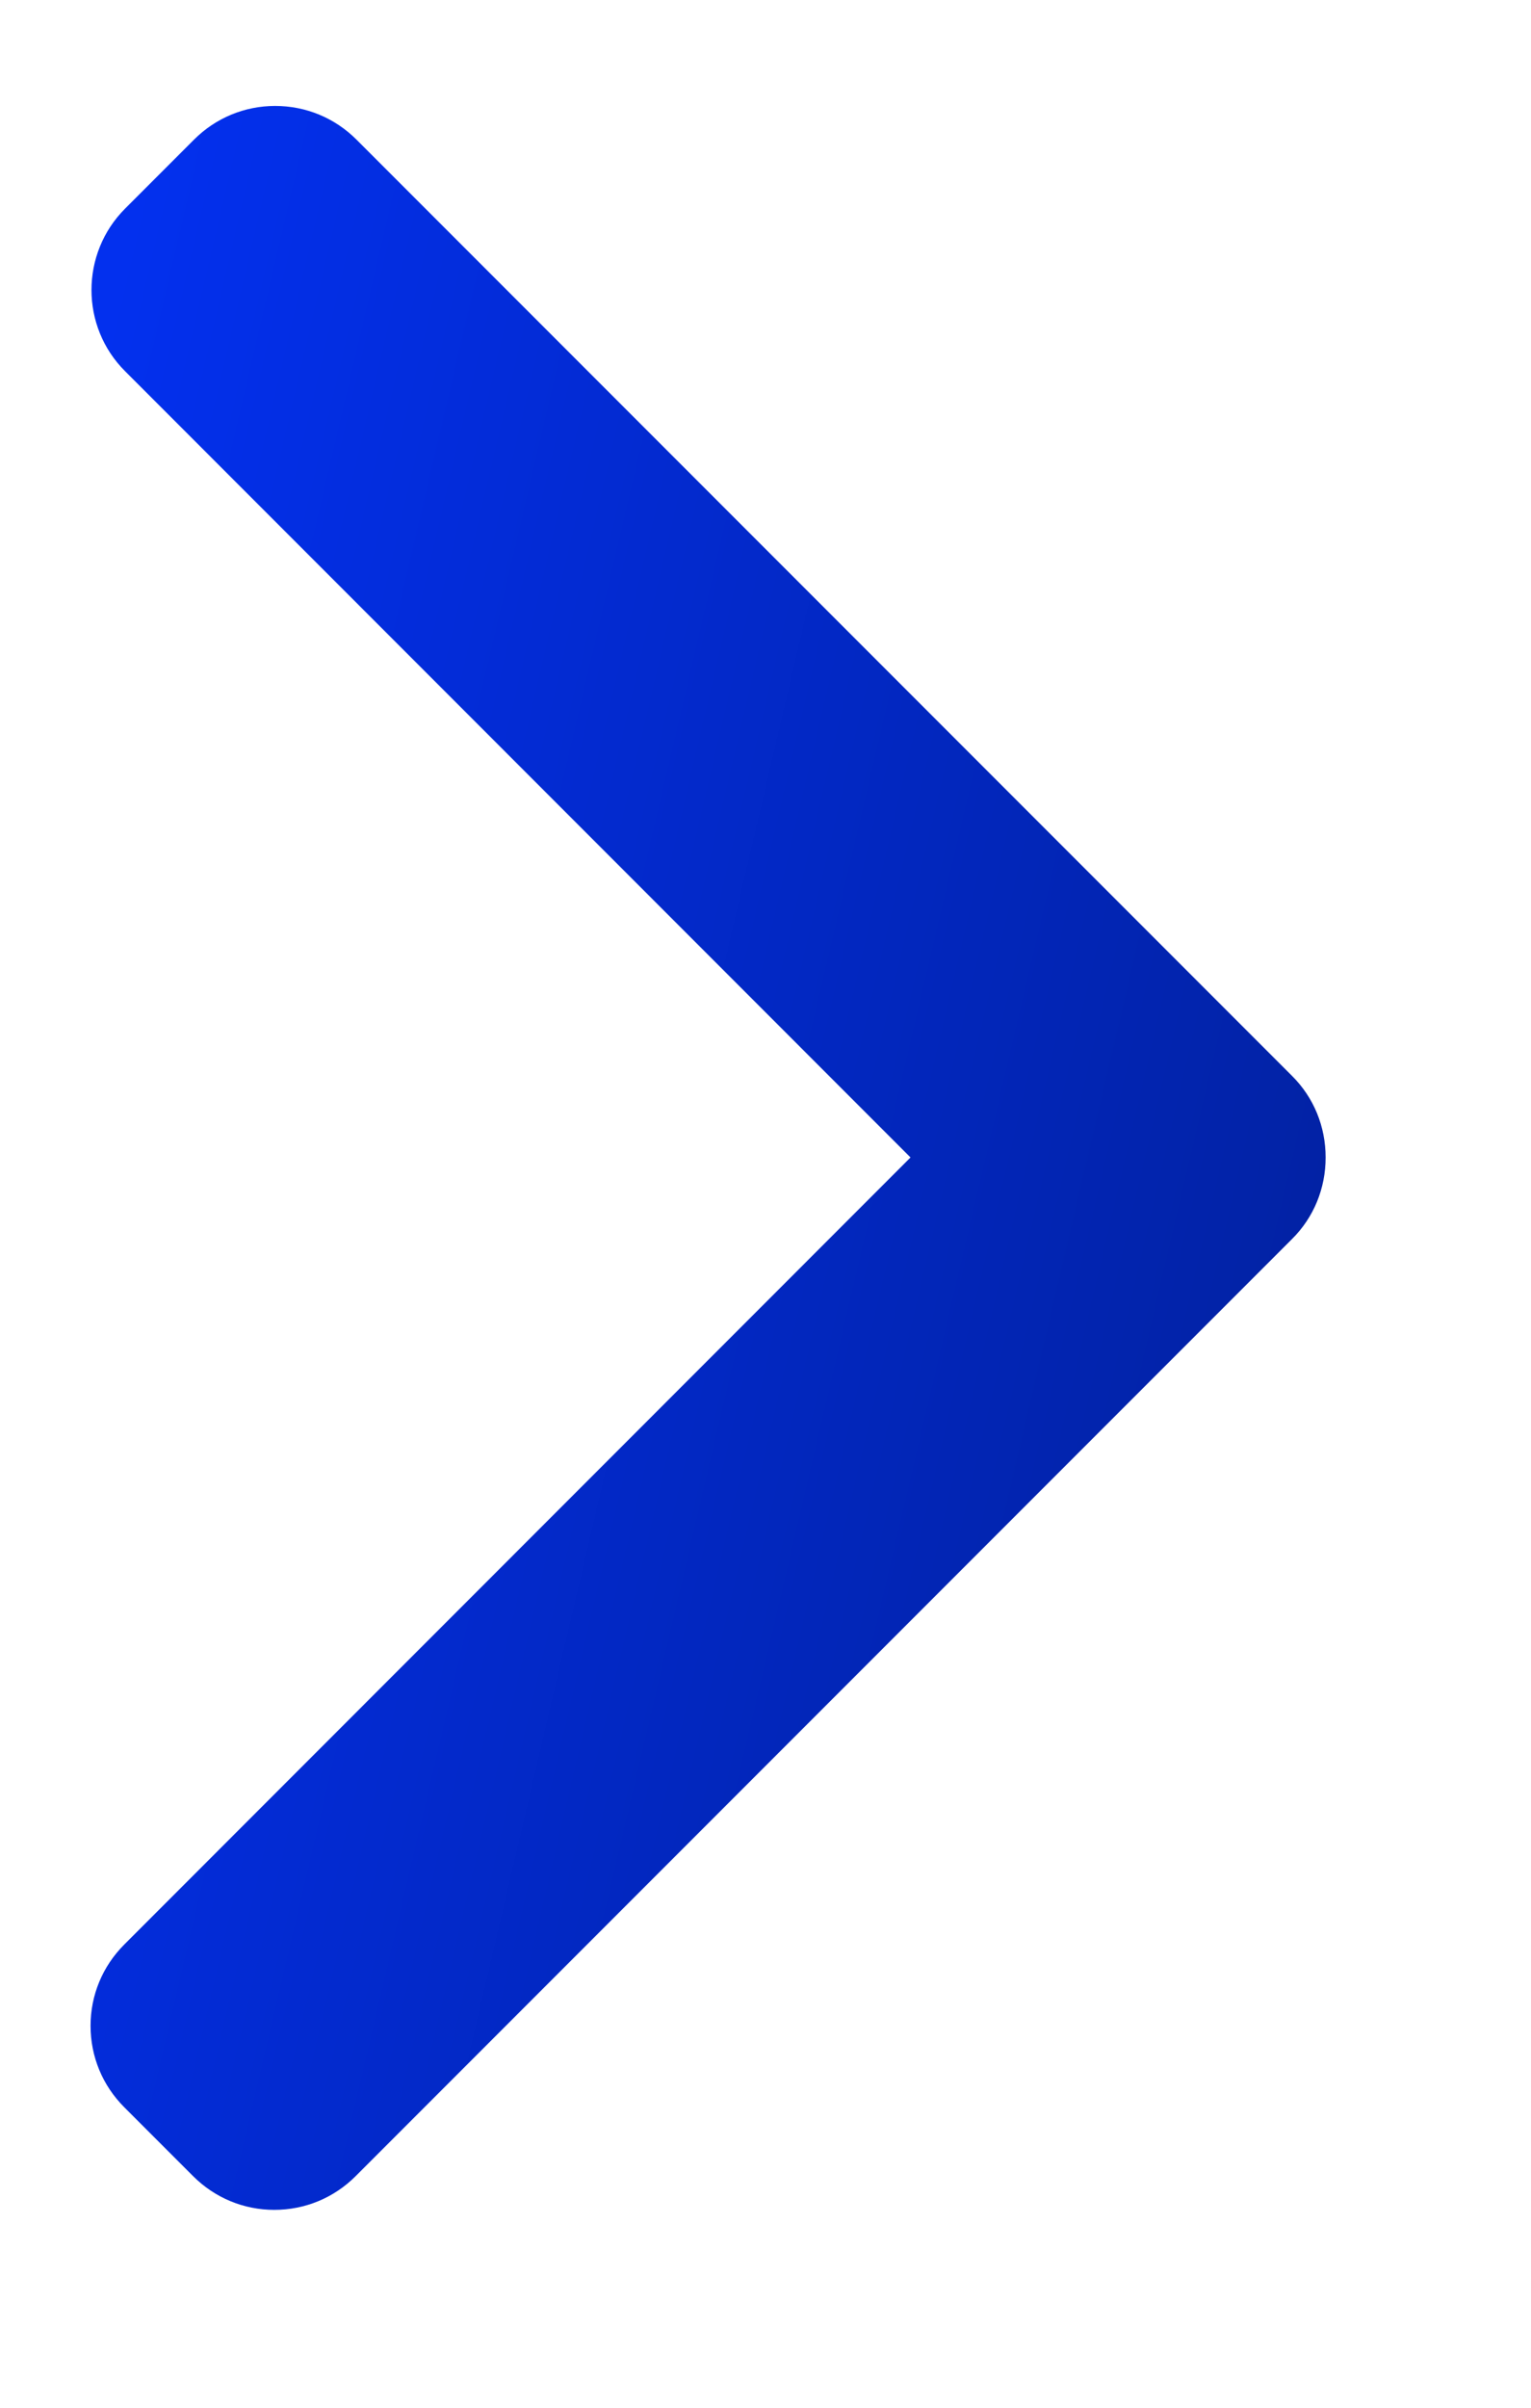 <svg width="7" height="11" viewBox="0 0 7 11" fill="none" xmlns="http://www.w3.org/2000/svg">
<path d="M5.907 4.915L1.63 0.638C1.531 0.539 1.399 0.484 1.258 0.484C1.118 0.484 0.986 0.539 0.887 0.638L0.572 0.953C0.367 1.158 0.367 1.492 0.572 1.696L4.163 5.288L0.568 8.884C0.469 8.983 0.414 9.115 0.414 9.255C0.414 9.396 0.469 9.528 0.568 9.627L0.883 9.942C0.982 10.041 1.114 10.096 1.254 10.096C1.395 10.096 1.527 10.041 1.626 9.942L5.907 5.661C6.007 5.562 6.061 5.429 6.061 5.288C6.061 5.147 6.007 5.014 5.907 4.915Z" fill="url(#paint0_linear_2515_2443)"/>
<defs>
<linearGradient id="paint0_linear_2515_2443" x1="0.603" y1="0.956" x2="7.268" y2="2.517" gradientUnits="userSpaceOnUse">
<stop stop-color="#0330EE"/>
<stop offset="1" stop-color="#02219F"/>
</linearGradient>
</defs>
</svg>
